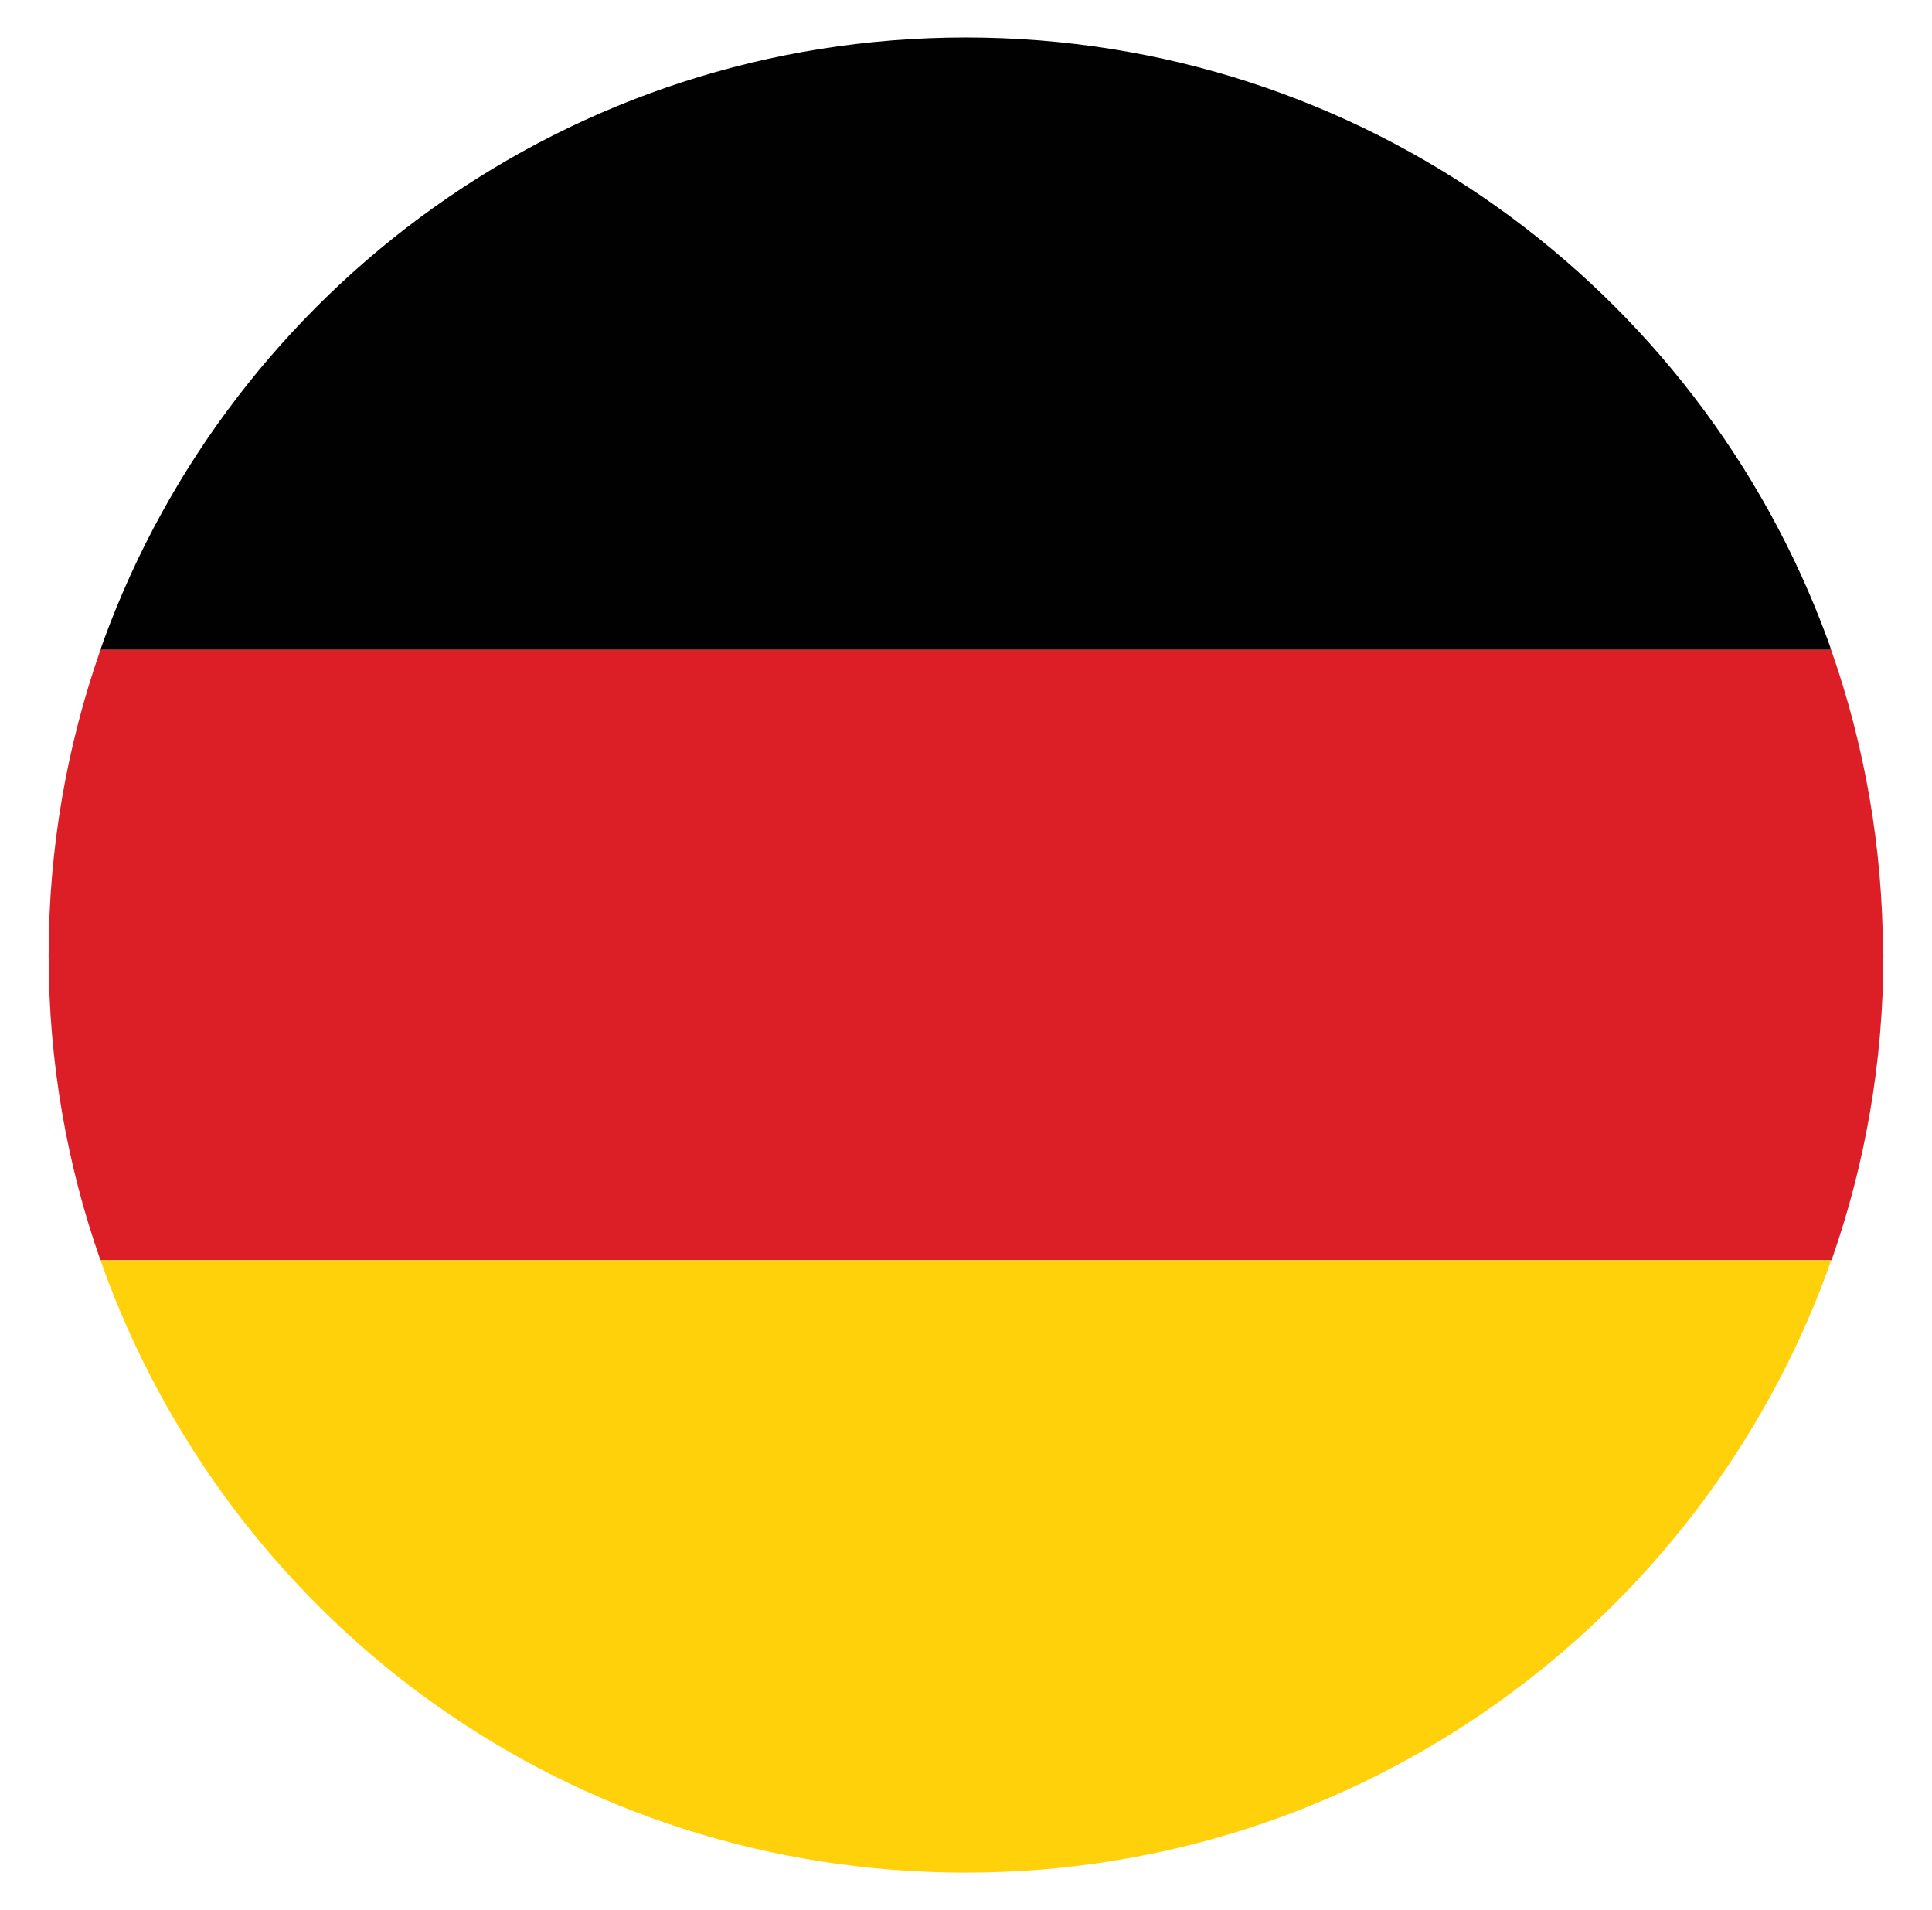 <?xml version="1.0" encoding="UTF-8"?>
<svg id="Layer_1" xmlns="http://www.w3.org/2000/svg" version="1.1" viewBox="0 0 484.7 479.1">
  <!-- Generator: Adobe Illustrator 29.8.1, SVG Export Plug-In . SVG Version: 2.1.1 Build 2)  -->
  <defs>
    <style>
      .st0 {
        fill: #010101;
      }

      .st1 {
        fill: #ffd10a;
      }

      .st2 {
        fill: #dc1f26;
      }
    </style>
  </defs>
  <path class="st0" d="M459.4,163H25.2c0-.2.1-.4.2-.6.2-.7.5-1.3.7-2C58.4,72.3,143,9.4,242.3,9.4s183.9,62.9,216.2,151c.2.6.5,1.3.7,2,0,.2.1.4.2.6Z"/>
  <path class="st2" d="M472.5,239.6c0,26.8-4.6,52.6-13,76.5H25.2c-8.4-23.9-13-49.7-13-76.5s4.6-52.6,13-76.6h434.2c8.4,23.9,13,49.7,13,76.6Z"/>
  <path class="st1" d="M459.4,316.1c-.3.9-.6,1.7-.9,2.6-32.3,88.1-116.9,151-216.2,151S60.1,408,27.1,321.3c-.3-.8-.6-1.7-.9-2.5-.3-.9-.7-1.8-1-2.7h434.2Z"/>
</svg>